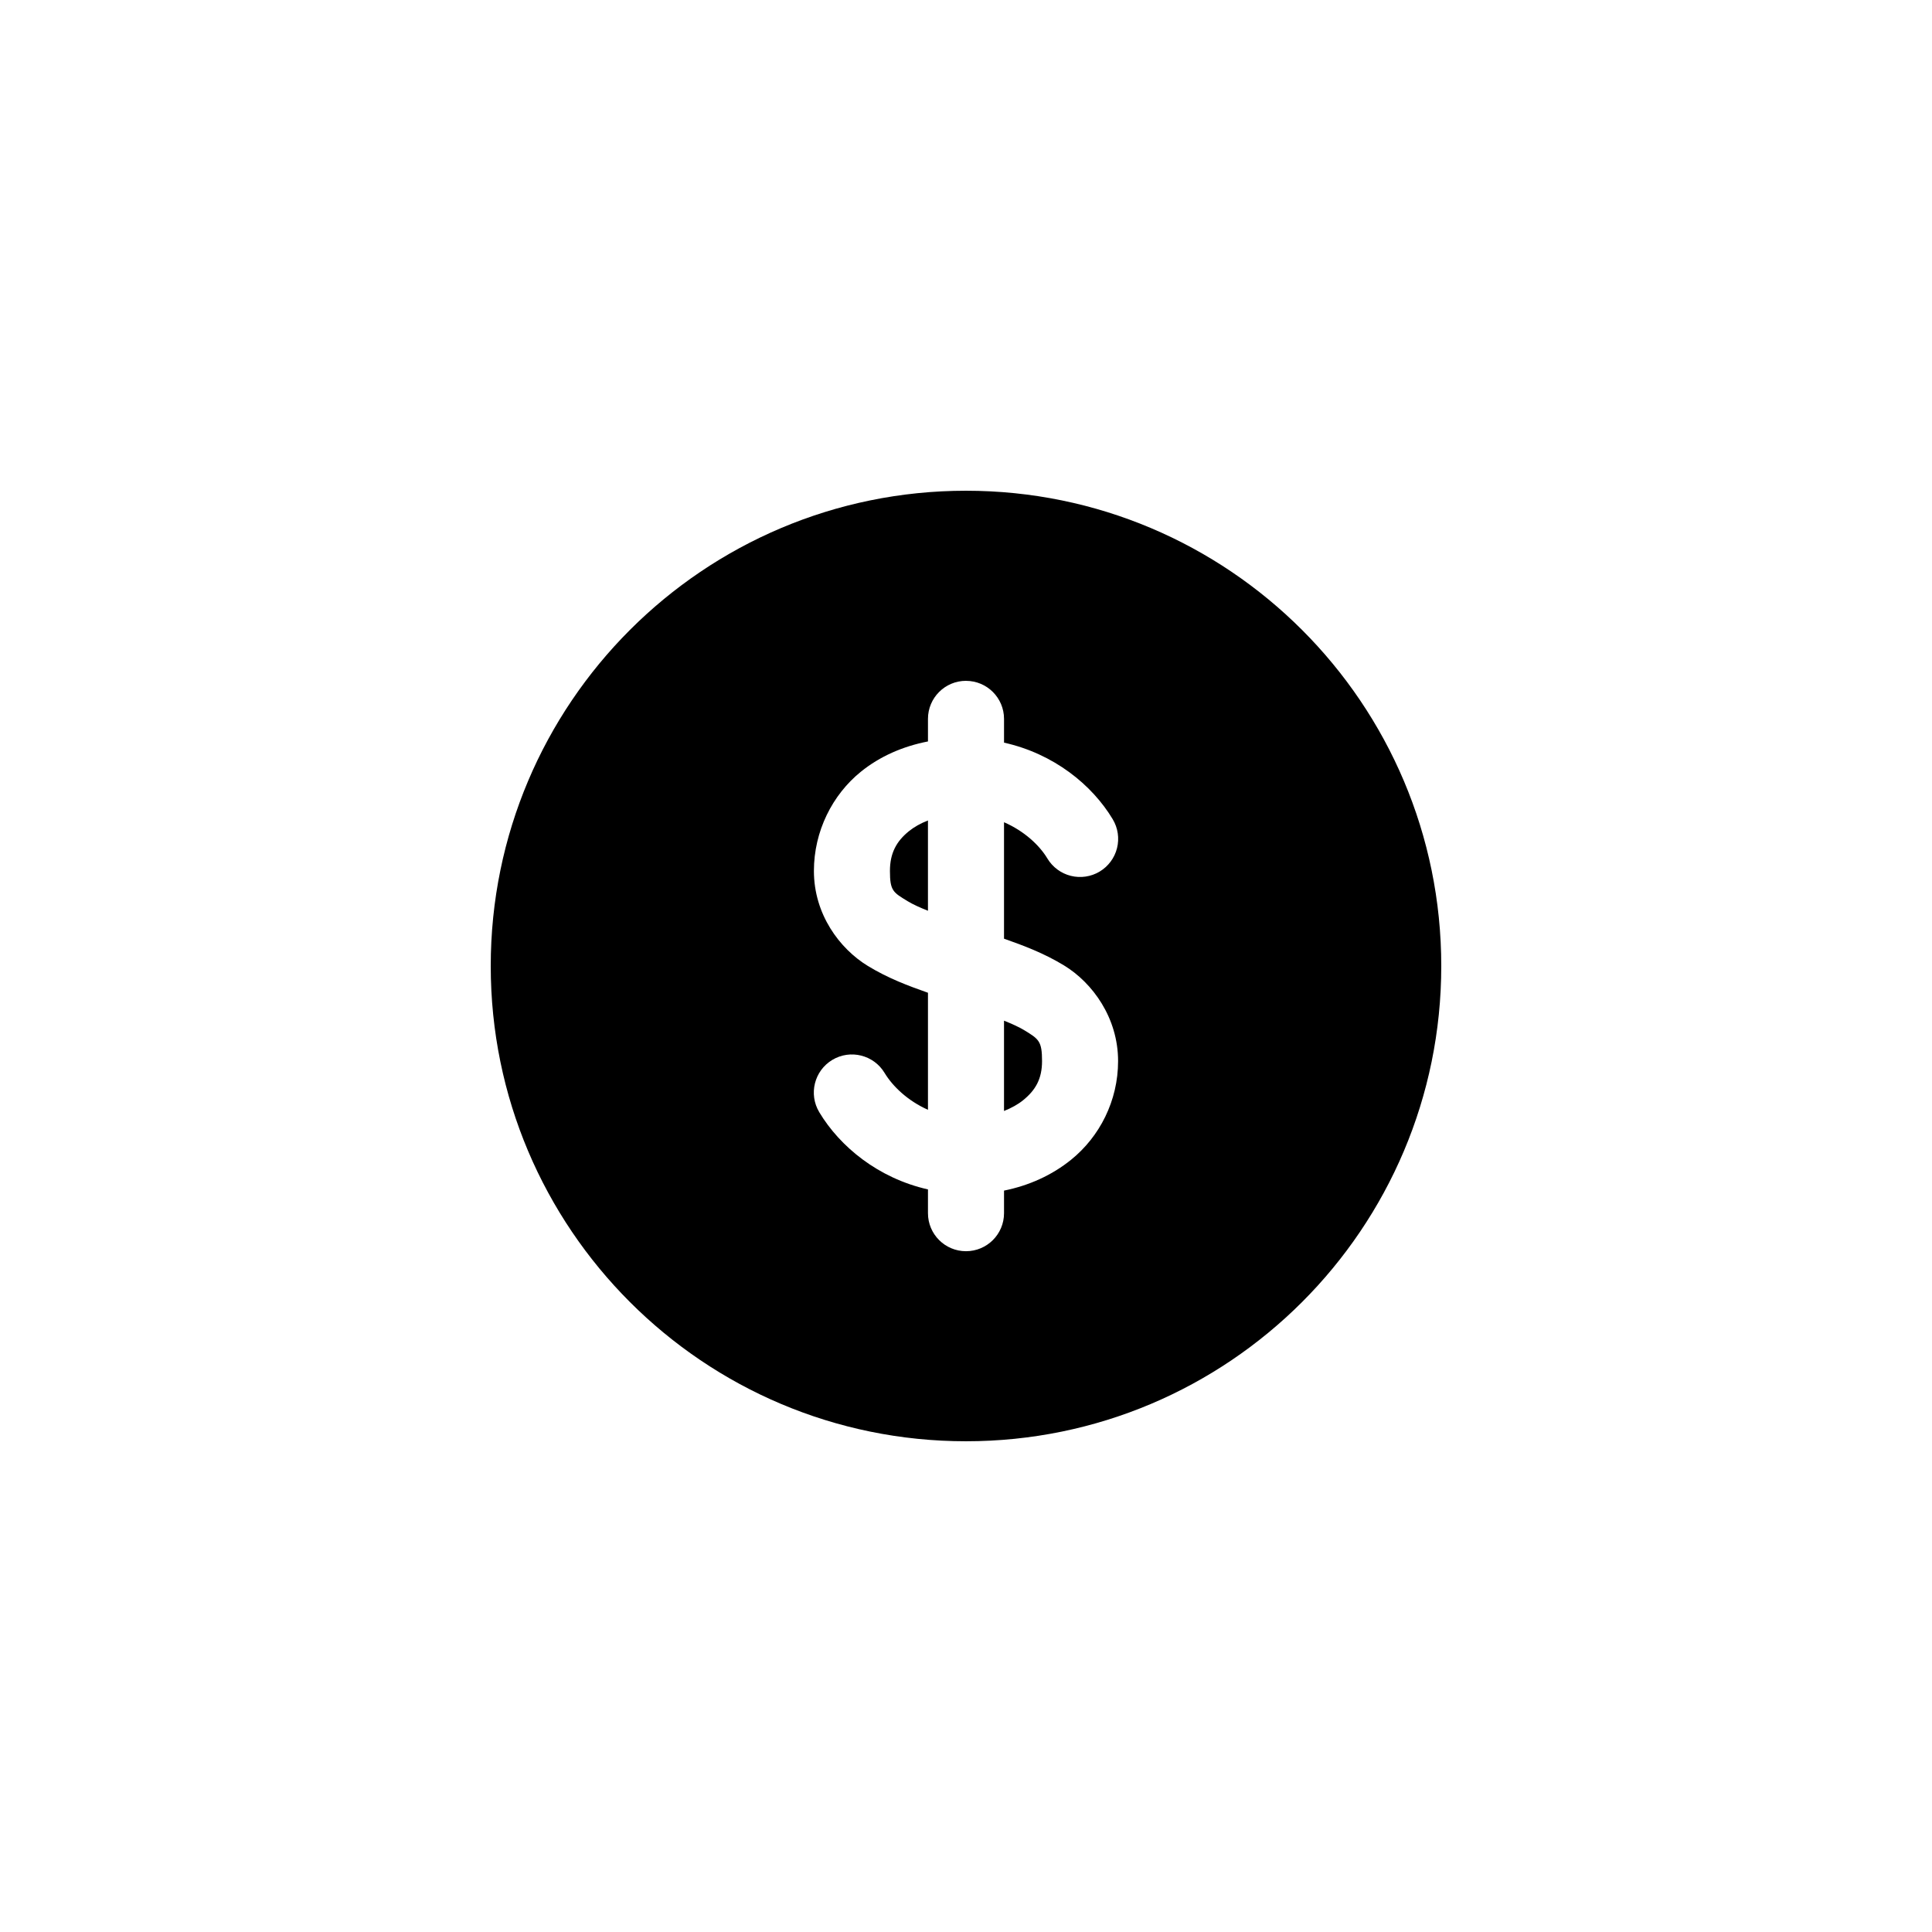 <?xml version="1.0" encoding="UTF-8"?>
<!-- The Best Svg Icon site in the world: iconSvg.co, Visit us! https://iconsvg.co -->
<svg fill="#000000" width="800px" height="800px" version="1.1" viewBox="144 144 512 512" xmlns="http://www.w3.org/2000/svg">
 <path d="m400 274.05c-69.562 0-125.95 56.391-125.95 125.95s56.391 125.95 125.95 125.95 125.95-56.391 125.95-125.95-56.391-125.95-125.95-125.95zm0 50.383c5.566 0 10.078 4.512 10.078 10.078v6.297c13.203 2.938 23.336 11.188 28.812 20.309h-0.004c1.379 2.297 1.789 5.047 1.137 7.644-0.648 2.598-2.305 4.832-4.602 6.211s-5.047 1.785-7.644 1.137c-2.598-0.648-4.832-2.305-6.211-4.602-2.098-3.5-6.133-7.281-11.492-9.605v30.859c5.188 1.828 10.543 3.824 15.902 7.086 7.535 4.582 14.328 13.875 14.328 25.348 0 10.535-4.898 20.035-12.438 26.137-5.066 4.098-11.145 6.848-17.789 8.188v5.984c0 5.566-4.512 10.078-10.078 10.078s-10.078-4.512-10.078-10.078v-6.297c-13.203-2.981-23.336-11.344-28.812-20.469v-0.004c-2.867-4.781-1.316-10.984 3.465-13.855 4.781-2.867 10.984-1.316 13.855 3.465 2.102 3.5 6.133 7.391 11.492 9.762v-31.016c-5.188-1.828-10.543-3.824-15.902-7.086-7.531-4.586-14.324-13.723-14.324-25.191 0-10.535 4.898-20.195 12.438-26.293 5.066-4.098 11.148-6.738 17.789-8.031v-5.984c0-5.566 4.512-10.078 10.078-10.078zm-10.078 37c-1.965 0.758-3.68 1.734-5.039 2.832-3.316 2.684-5.039 5.82-5.039 10.547 0 5.293 0.848 5.672 4.723 8.031 1.371 0.832 3.246 1.68 5.352 2.519v-23.93zm20.152 53.059v23.93c1.965-0.789 3.68-1.734 5.039-2.832 3.316-2.684 5.039-5.664 5.039-10.391 0-5.293-0.848-5.828-4.723-8.188-1.371-0.832-3.246-1.68-5.352-2.519z"/>
</svg>